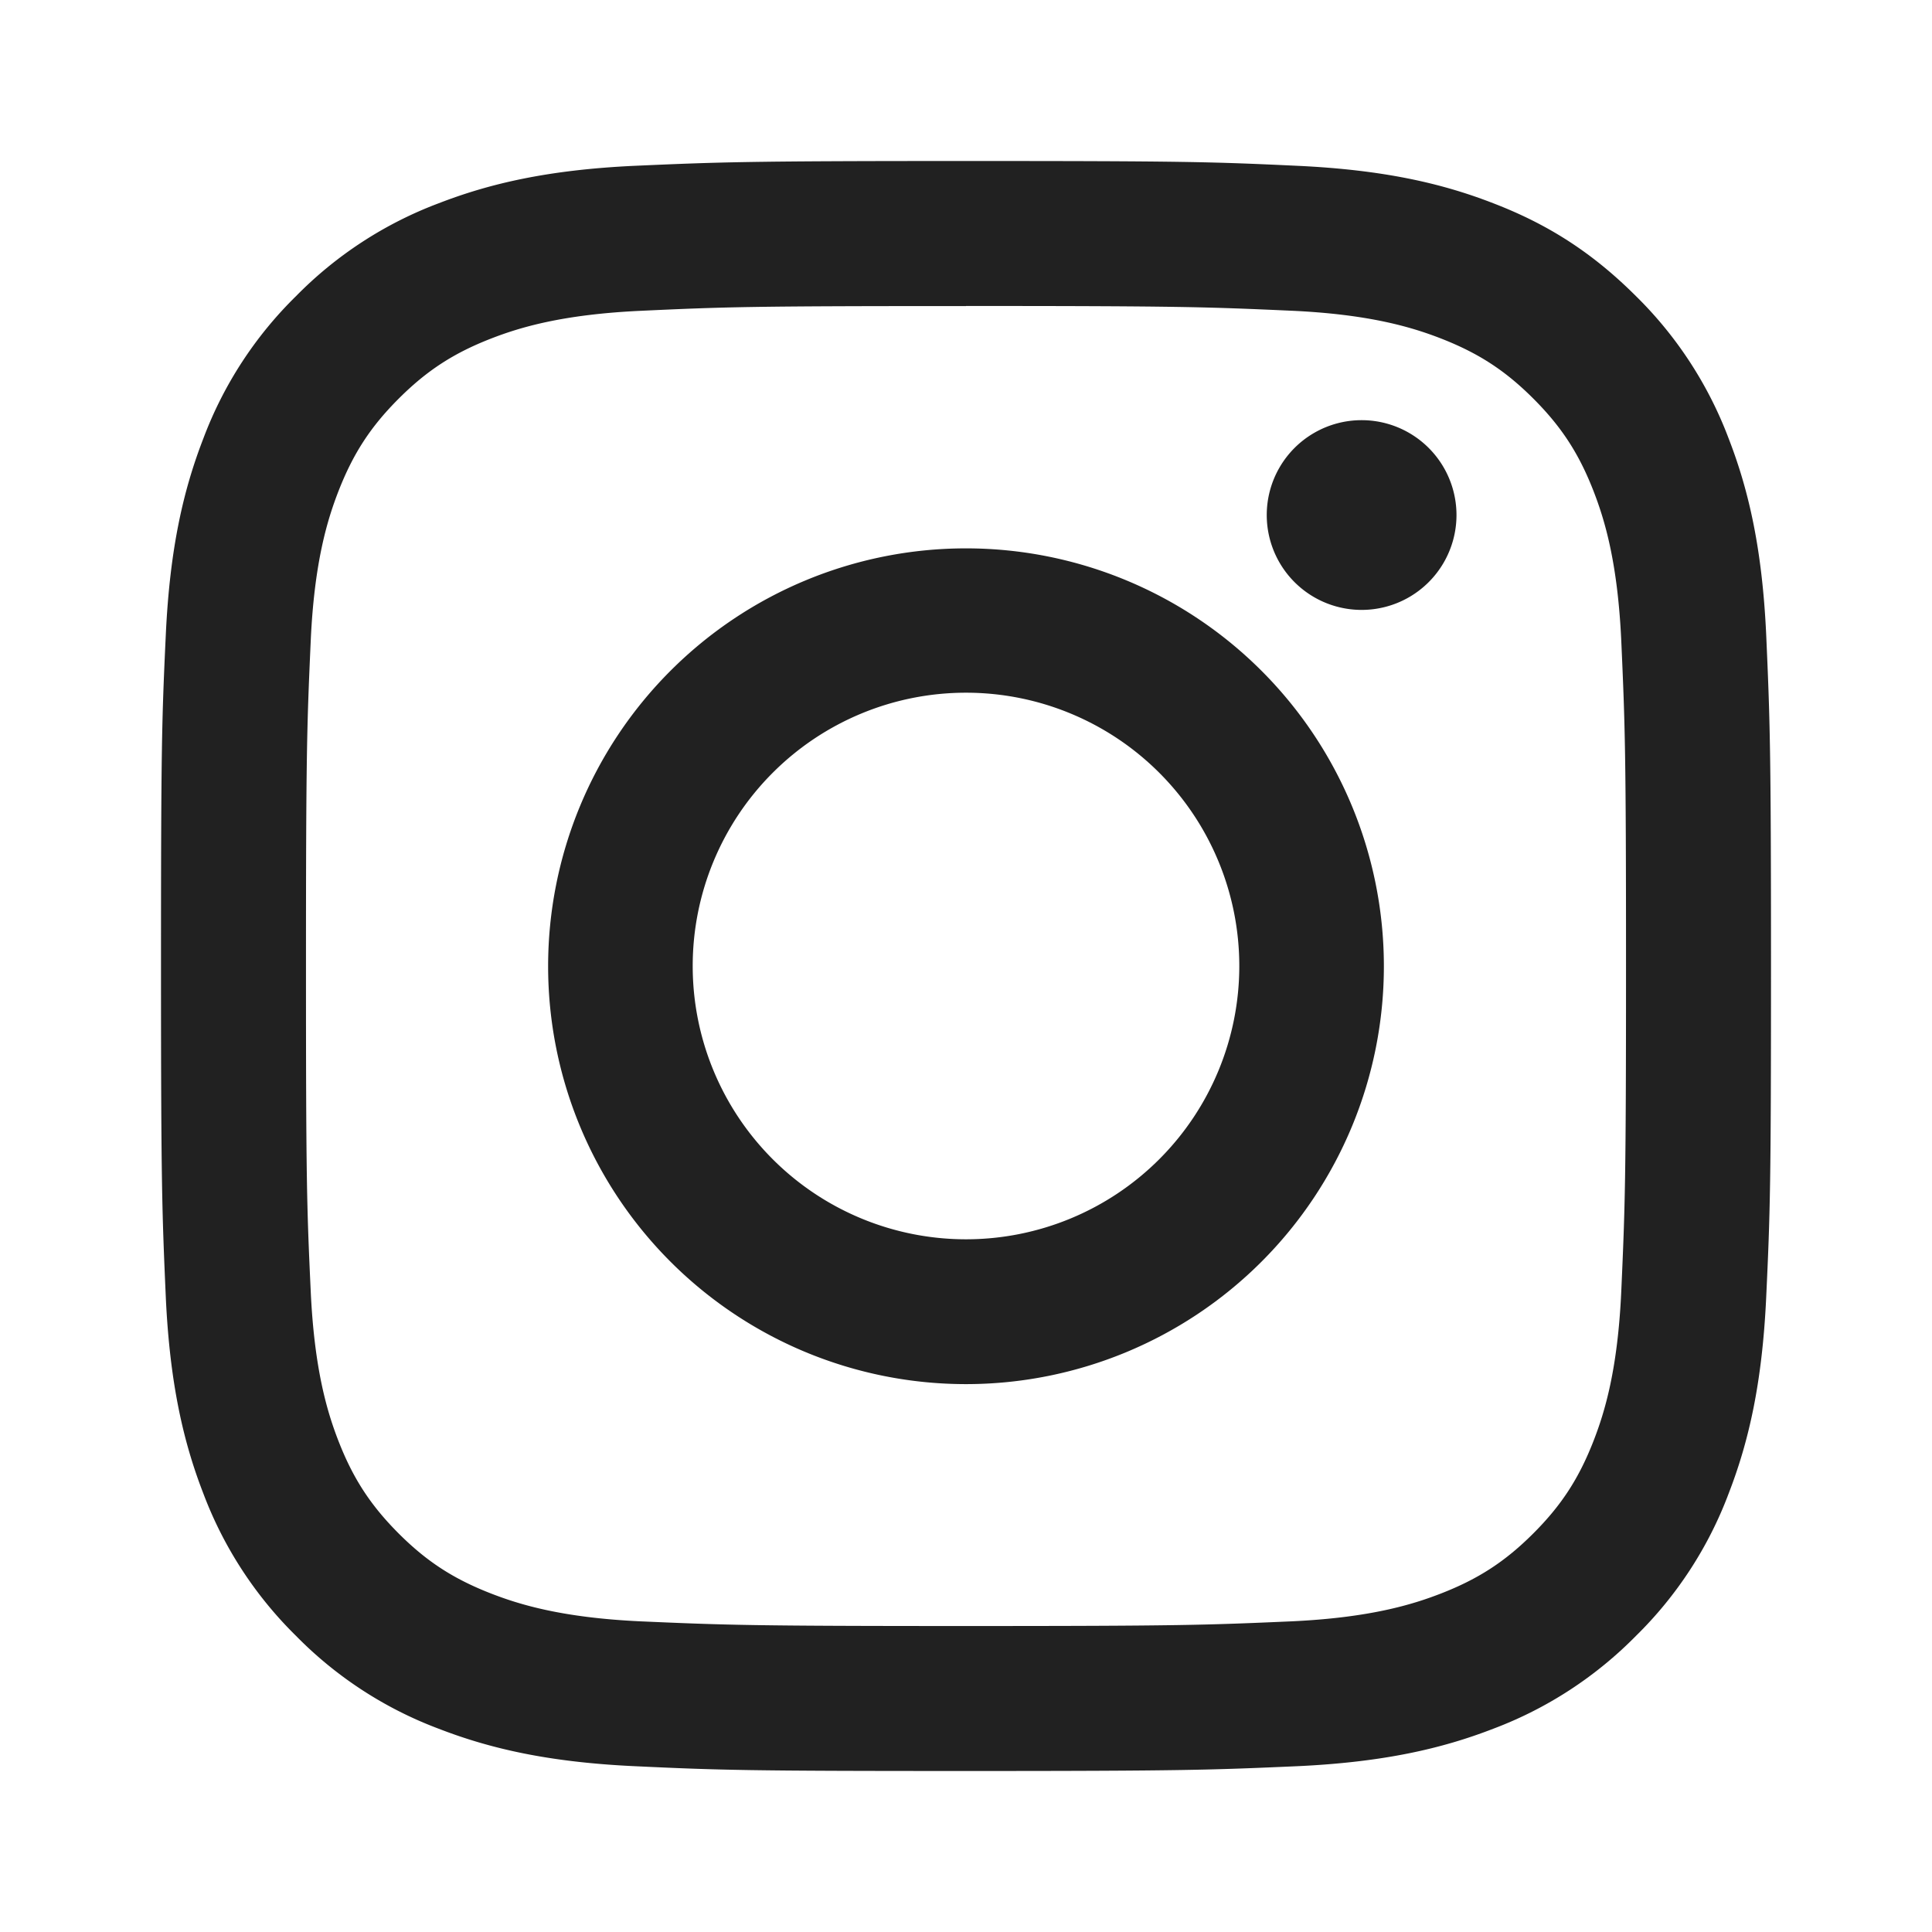 <svg xmlns="http://www.w3.org/2000/svg" width="24" height="24" viewBox="0 0 24 24">
  <path d="M12 2c2.717 0 3.056.01 4.122.06 1.065.05 1.79.217 2.428.465.66.254 1.216.598 1.772 1.153.509.5.902 1.105 1.153 1.772.247.637.415 1.363.465 2.428.047 1.066.06 1.405.06 4.122 0 2.717-.01 3.056-.06 4.122-.05 1.065-.218 1.79-.465 2.428a4.883 4.883 0 01-1.153 1.772c-.5.508-1.105.902-1.772 1.153-.637.247-1.363.415-2.428.465-1.066.047-1.405.06-4.122.06-2.717 0-3.056-.01-4.122-.06-1.065-.05-1.79-.218-2.428-.465a4.89 4.89 0 01-1.772-1.153 4.904 4.904 0 01-1.153-1.772c-.247-.637-.415-1.363-.465-2.428C2.013 15.056 2 14.717 2 12c0-2.717.01-3.056.06-4.122.05-1.066.218-1.79.465-2.428a4.88 4.88 0 011.153-1.772A4.897 4.897 0 015.45 2.525c.638-.247 1.363-.415 2.428-.465C8.944 2.013 9.283 2 12 2zm0 1.802c-2.67 0-2.986.01-4.04.059-.976.045-1.505.207-1.858.344-.466.181-.8.398-1.15.748-.35.35-.566.683-.748 1.15-.137.353-.3.882-.344 1.857-.047 1.055-.059 1.37-.059 4.04 0 2.672.01 2.988.059 4.042.045.975.207 1.504.344 1.857.181.466.399.8.748 1.15.35.35.684.566 1.15.747.353.137.882.3 1.857.345 1.054.046 1.37.058 4.041.058 2.67 0 2.986-.012 4.04-.058.976-.045 1.505-.208 1.858-.345.466-.181.8-.398 1.15-.748.35-.35.566-.683.748-1.15.137-.352.3-.882.344-1.857.047-1.054.059-1.37.059-4.041 0-2.67-.012-2.986-.059-4.04-.045-.976-.207-1.505-.344-1.858-.181-.466-.398-.8-.748-1.15-.35-.35-.683-.566-1.15-.748-.353-.137-.882-.3-1.857-.344-1.054-.047-1.37-.059-4.041-.059zm0 11.593a3.395 3.395 0 100-6.79 3.395 3.395 0 000 6.79zm0-8.583a5.191 5.191 0 110 10.382 5.191 5.191 0 010-10.382zm6.093-.414a1.178 1.178 0 11-2.357 0 1.178 1.178 0 012.357 0z" fill="#212121"/>
</svg>
